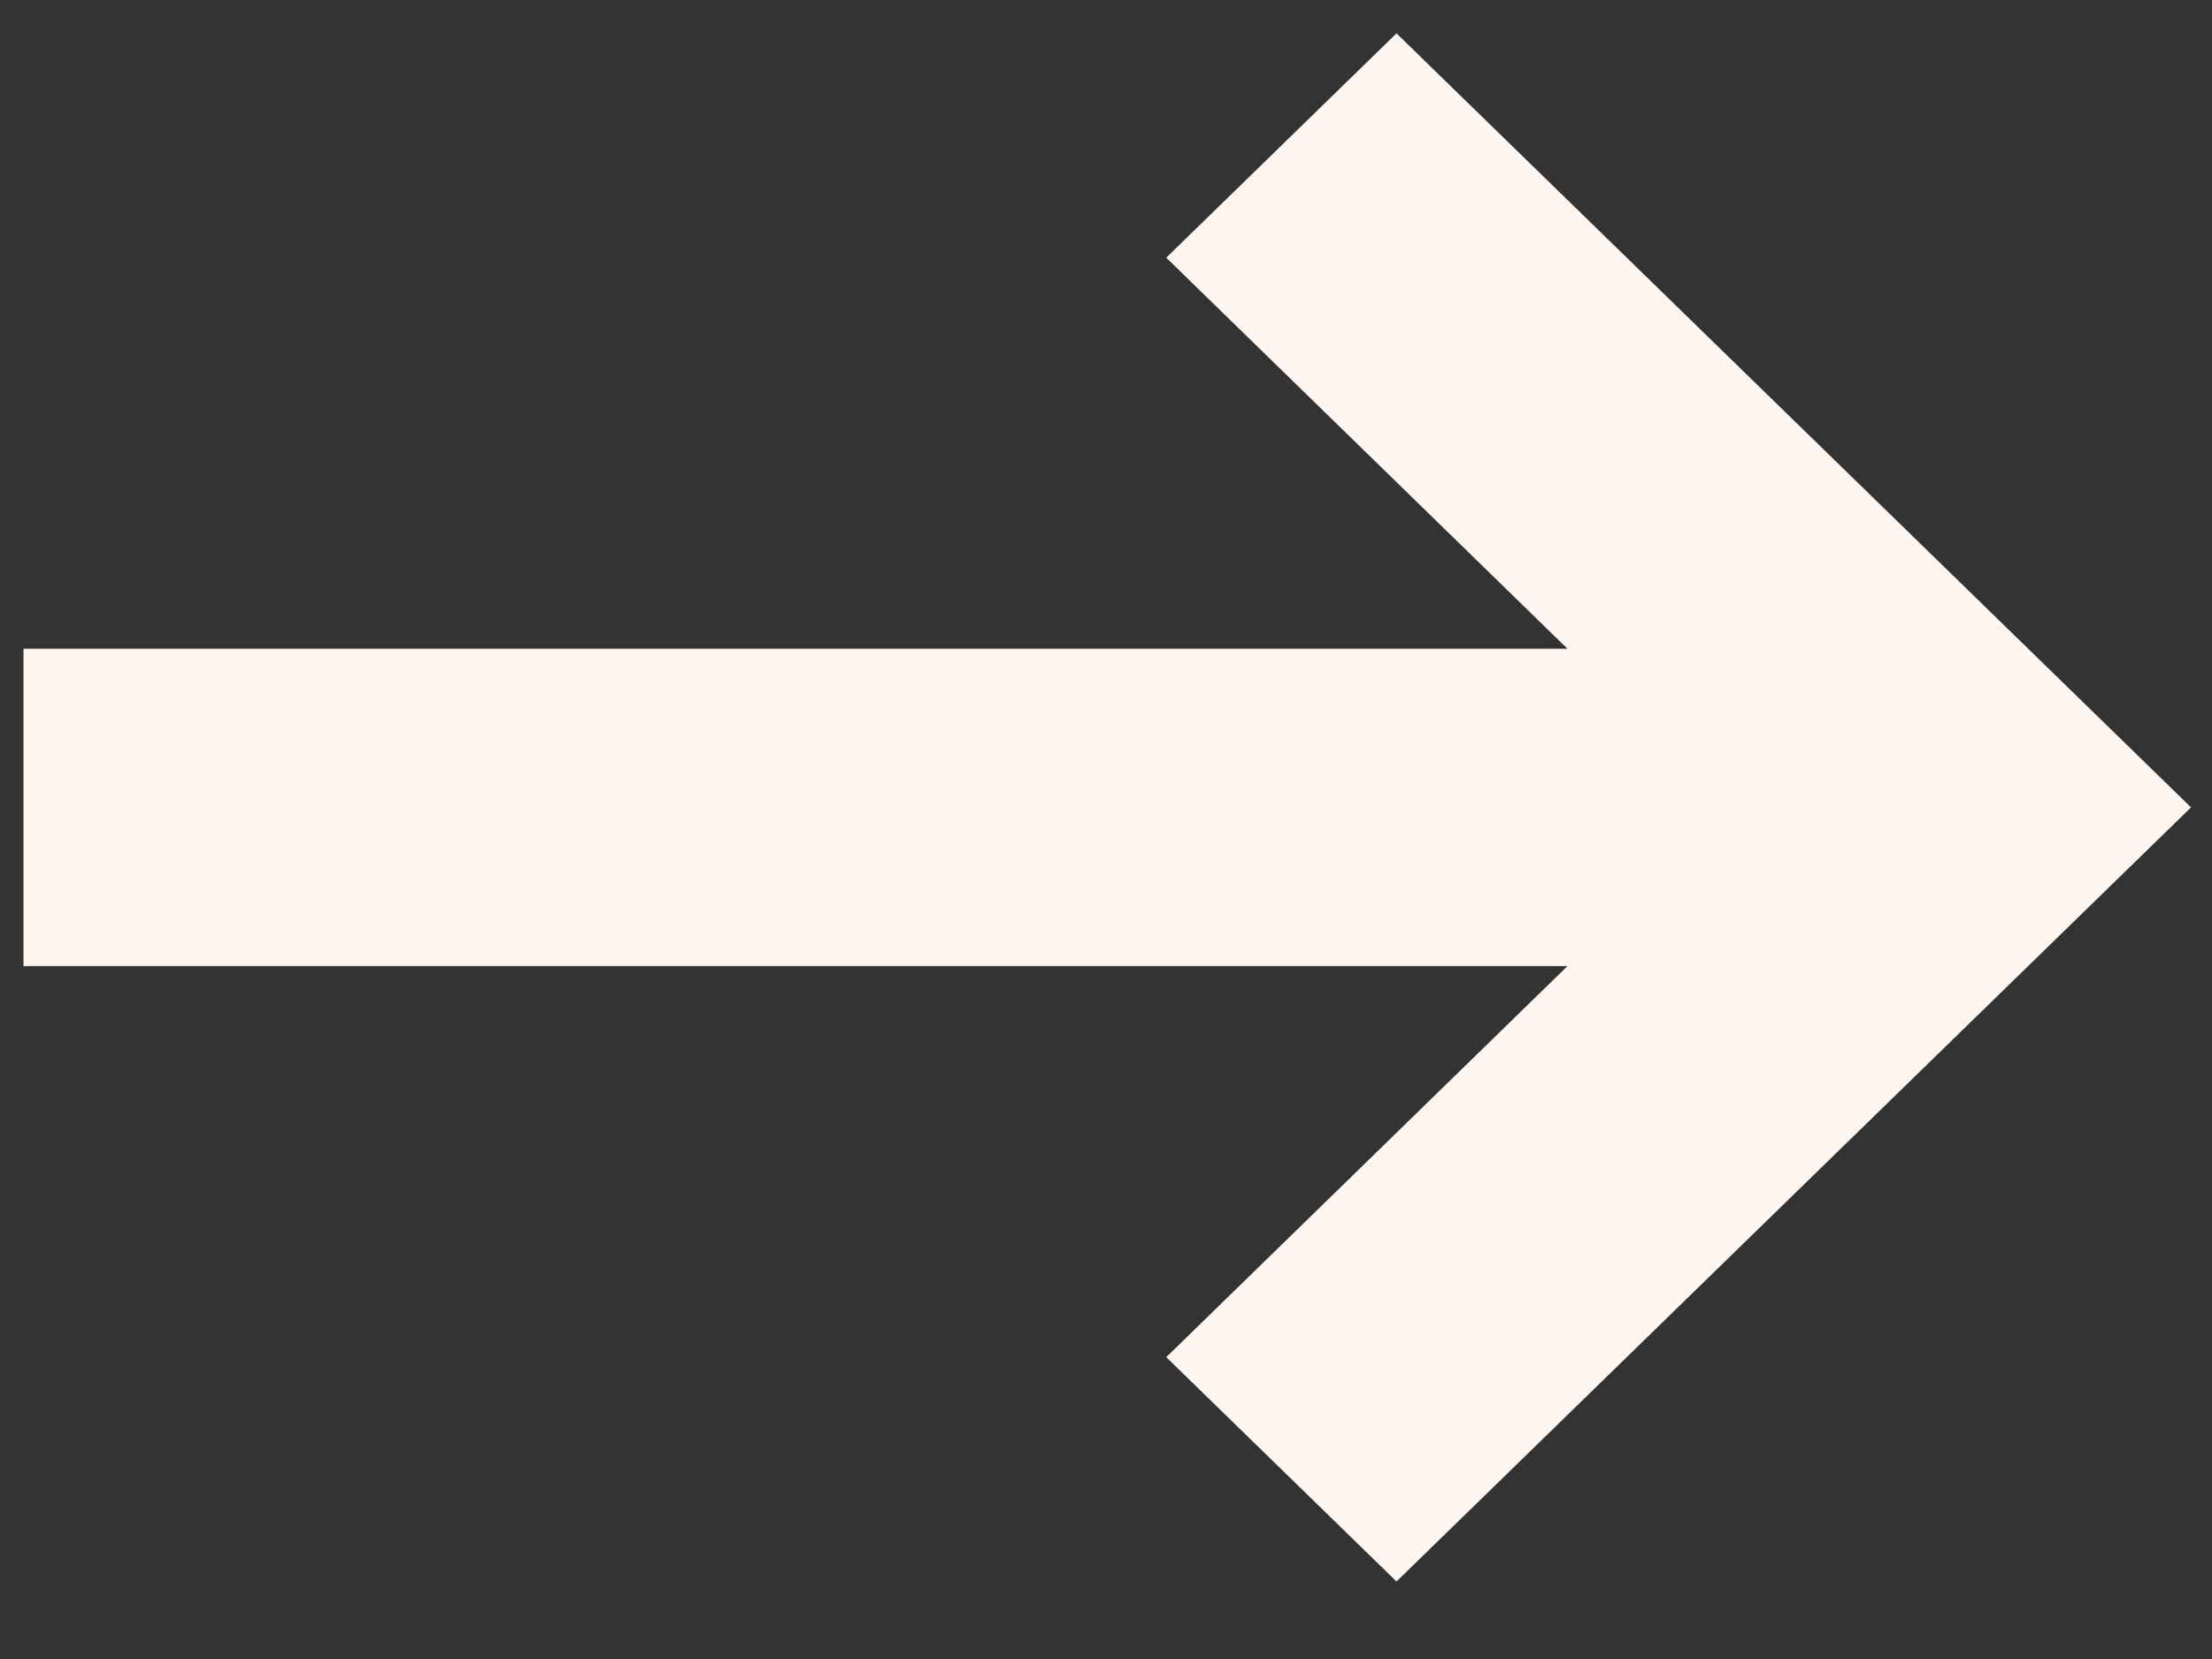 <?xml version="1.0" encoding="UTF-8"?> <svg xmlns="http://www.w3.org/2000/svg" width="24" height="18" viewBox="0 0 24 18" fill="none"><rect x="0" y="0" width="24" height="18" fill="#333333" stroke="none"/> <path d="M17.356 10.84L18.237 9.982H17.007H0.755V7.539H17.007H18.237L17.356 6.681L13.37 2.796L15.152 1.06L23.056 8.76L15.152 16.461L13.37 14.725L17.356 10.84Z" fill="#FDF6F0" stroke="#FDF6F0"></path> </svg> 
